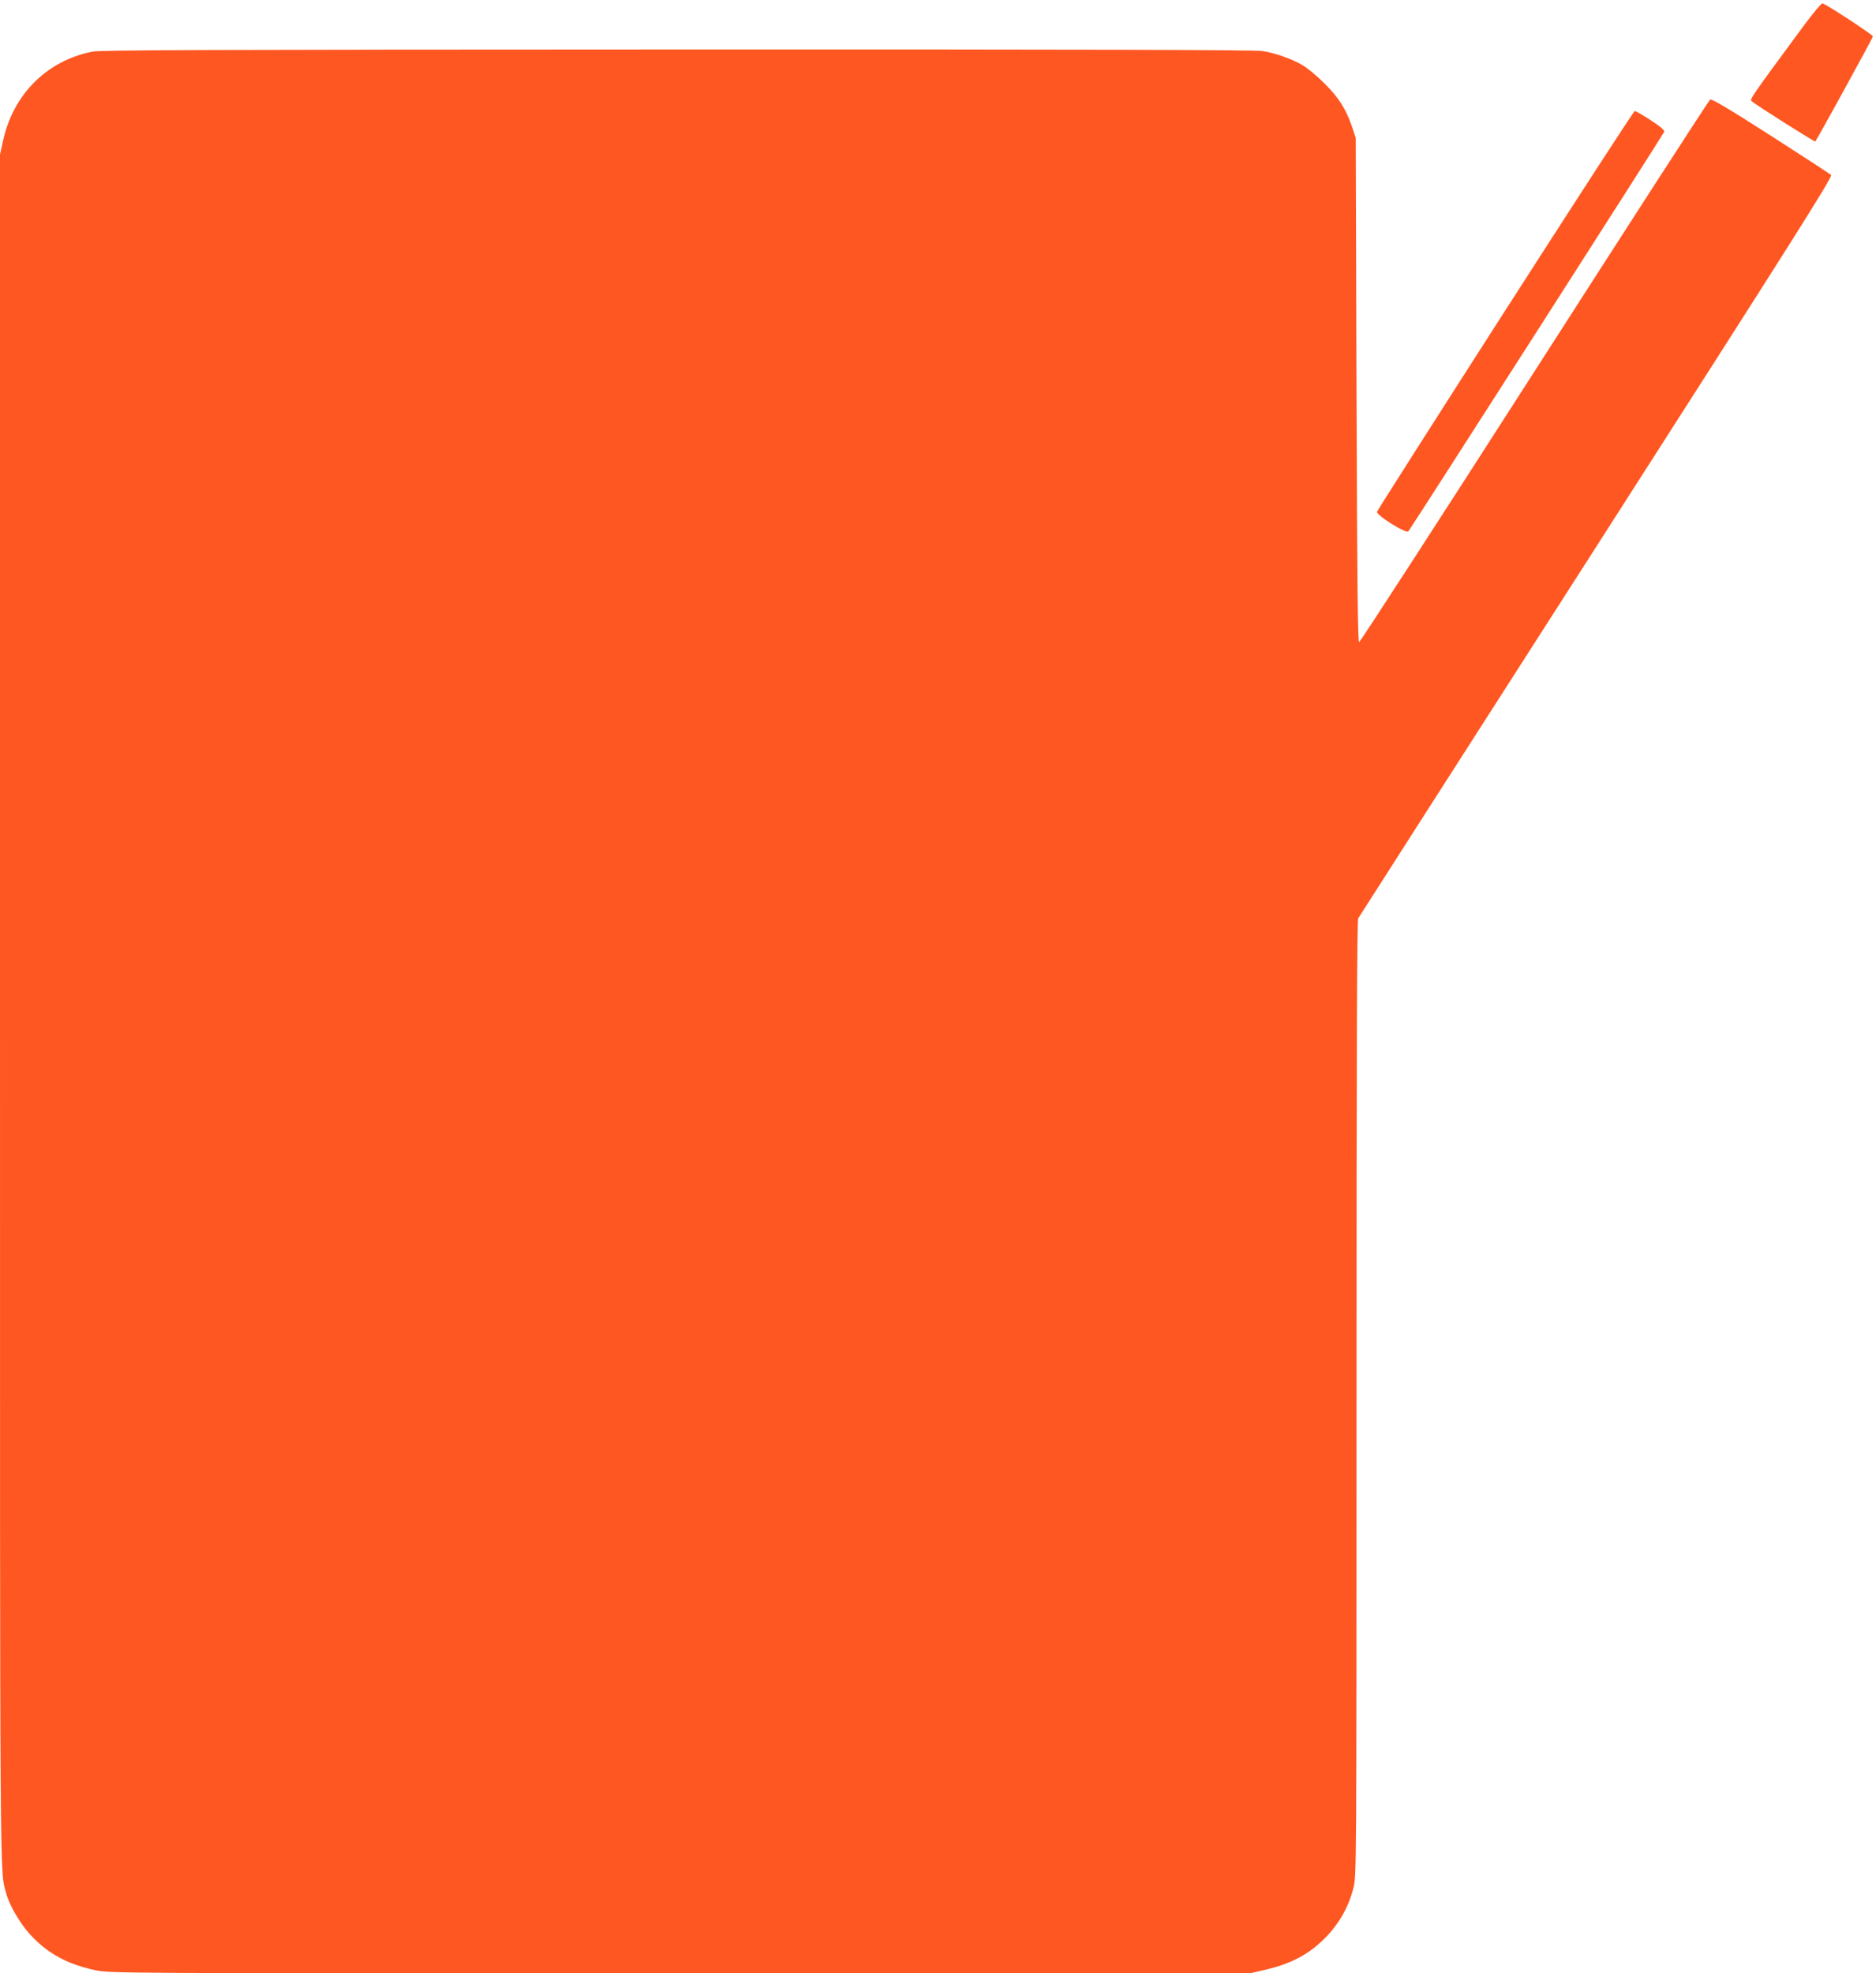 <?xml version="1.0" standalone="no"?>
<!DOCTYPE svg PUBLIC "-//W3C//DTD SVG 20010904//EN"
 "http://www.w3.org/TR/2001/REC-SVG-20010904/DTD/svg10.dtd">
<svg version="1.0" xmlns="http://www.w3.org/2000/svg"
 width="1217pt" height="1280pt" viewBox="0 0 1217 1280"
 preserveAspectRatio="xMidYMid meet">
<g transform="translate(0,1280) scale(0.1,-0.1)"
fill="#ff5722" stroke="none">
<path d="M11701 12633 c-340 -461 -351 -477 -338 -489 20 -20 409 -266 413
-262 11 12 374 673 374 682 0 10 -301 208 -327 214 -7 2 -61 -63 -122 -145z"/>
<path d="M599 12465 c-293 -58 -511 -274 -578 -573 l-21 -94 0 -5551 c0 -5832
-2 -5574 40 -5727 21 -80 90 -197 157 -270 113 -122 239 -191 422 -230 94 -20
130 -20 3793 -20 l3698 0 107 25 c127 30 230 77 311 143 128 102 214 234 252
386 20 78 20 116 20 3173 0 2300 3 3100 11 3116 7 12 703 1099 1547 2415 1291
2014 1532 2396 1521 2407 -8 7 -184 122 -393 256 -272 174 -383 240 -392 233
-8 -5 -521 -799 -1140 -1764 -619 -965 -1131 -1755 -1137 -1755 -9 0 -13 385
-17 1635 l-5 1635 -23 70 c-39 116 -88 193 -181 285 -47 47 -111 100 -141 117
-69 41 -177 79 -261 92 -43 8 -1259 11 -3794 10 -3041 -1 -3742 -3 -3796 -14z"/>
<path d="M9766 10788 c-456 -711 -831 -1299 -833 -1308 -5 -22 188 -143 203
-127 15 17 1654 2575 1660 2592 4 10 -24 34 -87 75 -51 33 -98 60 -104 60 -6
0 -383 -582 -839 -1292z"/>
</g>
</svg>
